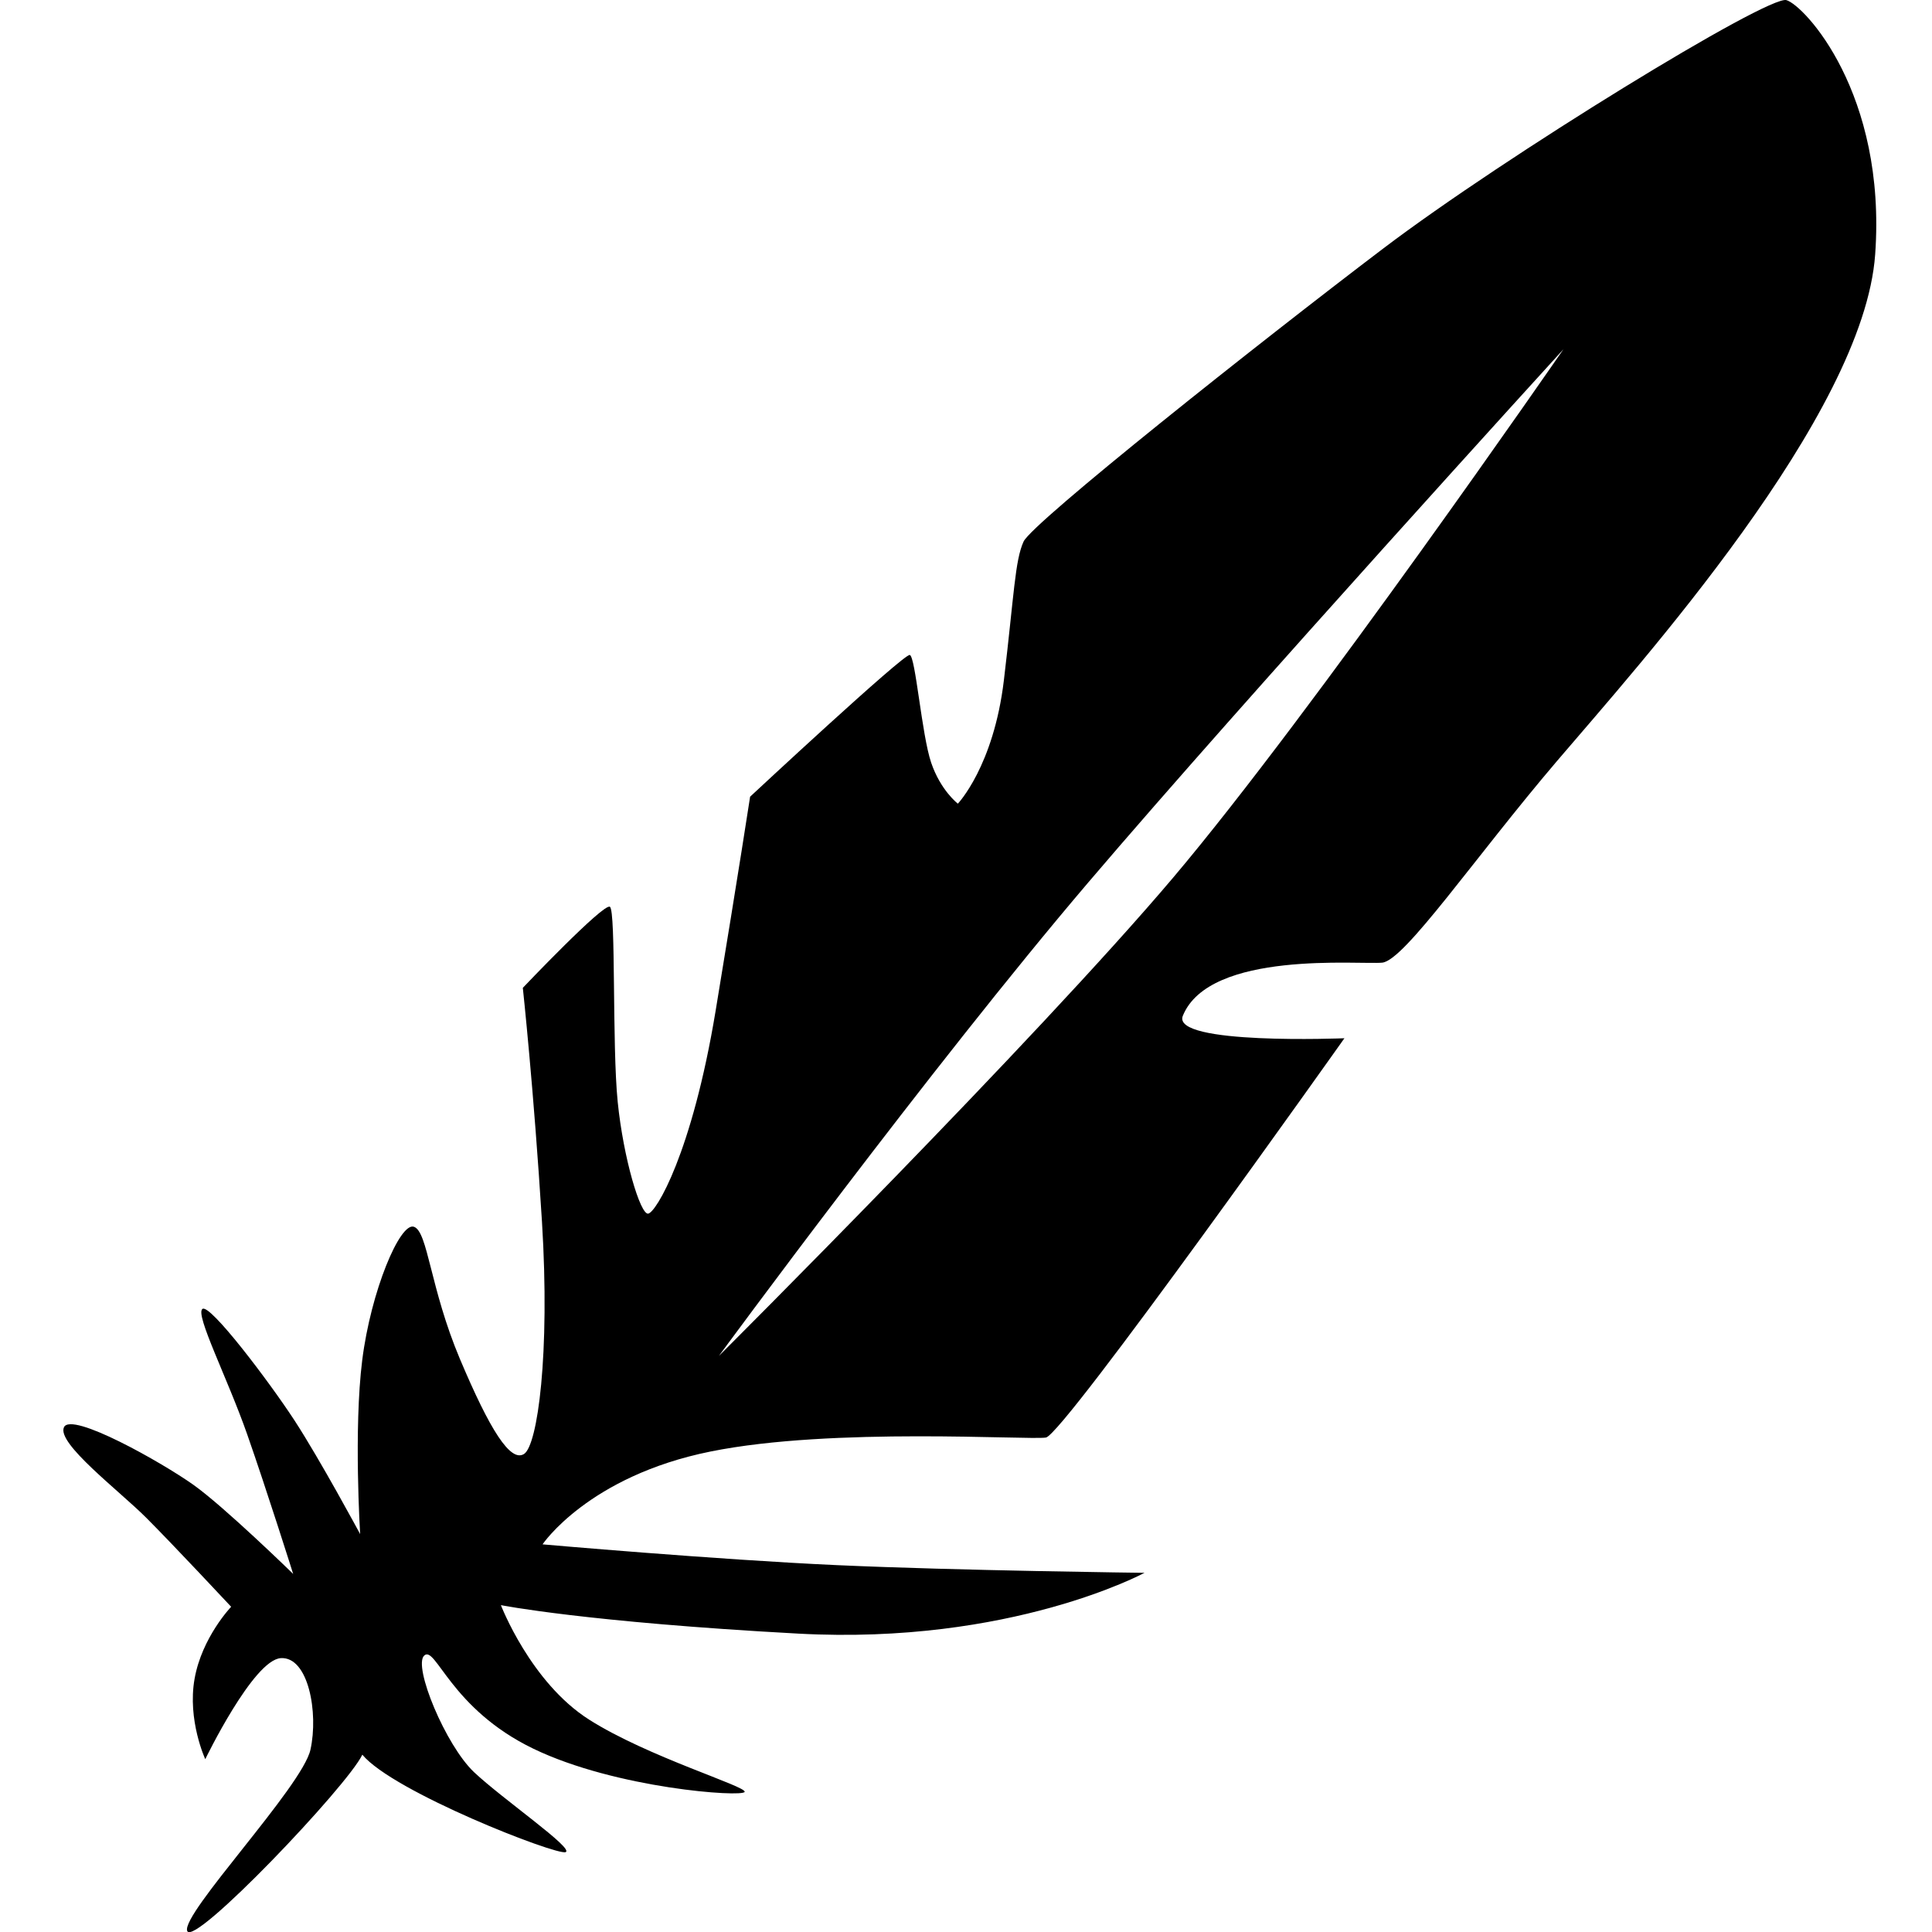 <svg xmlns="http://www.w3.org/2000/svg" width="226.777" height="226.777" viewBox="0 0 226.777 226.777"><path d="M209.689.015c-2.121-.625-32.981 18.277-47.352 29.174-14.368 10.898-41.179 32.162-42.191 34.381-1.013 2.217-1.109 6.22-2.313 16.297-1.206 10.078-5.4 14.466-5.4 14.466s-2.026-1.542-3.136-4.822c-1.11-3.279-1.832-12.442-2.507-12.633-.674-.194-18.742 16.637-18.742 16.637s-1.285 8.419-4.049 25.137c-2.766 16.717-7.009 23.708-7.925 23.805s-2.894-6.461-3.568-13.117c-.674-6.653-.192-22.422-.916-22.903-.724-.483-10.221 9.515-10.221 9.515s1.284 11.894 2.248 27.453c.965 15.558-.513 26.247-2.104 27.26-1.592 1.013-4.001-2.797-7.523-11.14-3.519-8.342-3.76-14.947-5.399-15.526-1.641-.579-5.063 7.57-6.075 15.673-1.013 8.099-.242 20.396-.242 20.396s-4.726-8.775-7.716-13.357c-2.99-4.58-9.933-13.743-10.799-13.068-.871.675 2.939 8.101 5.253 14.708 2.315 6.607 5.401 16.395 5.401 16.395s-8.053-7.86-11.717-10.464c-3.666-2.604-14.32-8.631-15.189-6.75-.867 1.879 6.461 7.427 9.645 10.607 3.183 3.182 9.982 10.463 9.982 10.463s-3.425 3.569-4.292 8.439c-.869 4.87 1.253 9.45 1.253 9.45s5.642-11.669 8.873-11.86c3.231-.193 4.436 6.413 3.472 10.751-.965 4.341-15.189 19.257-14.467 21.267.724 2.009 18.854-17.055 20.558-20.687 3.6 4.372 22.759 11.829 23.853 11.442 1.092-.384-7.395-6.234-10.738-9.386-3.342-3.149-7.199-12.472-5.849-13.692 1.35-1.223 3.085 6.234 12.793 10.928 9.709 4.694 24.561 5.722 24.817 5.078.257-.644-11.38-4.112-18.259-8.485-6.879-4.372-10.352-13.437-10.352-13.437s9.966 1.991 34.913 3.343c24.946 1.351 40.632-7.136 40.632-7.136s-21.861-.258-36.067-.9c-14.211-.643-34.59-2.442-34.59-2.442s5.384-8.006 19.722-10.897c14.335-2.895 37.307-1.319 39.362-1.64 2.059-.322 35.04-46.869 35.04-46.869s-20.381.834-18.967-2.638c3.144-7.717 20.767-5.979 23.402-6.235 2.635-.259 10.865-12.345 20.511-23.661 9.643-11.316 36.004-40.569 37.353-59.471C221.456 10.961 211.812.643 209.689.015zm-71.943 102.95c-16.202 19.159-53.362 56.192-53.362 56.192s24.816-33.817 43.334-55.549c18.516-21.732 55.804-62.622 55.804-62.622s-29.574 42.82-45.776 61.979z"/></svg>